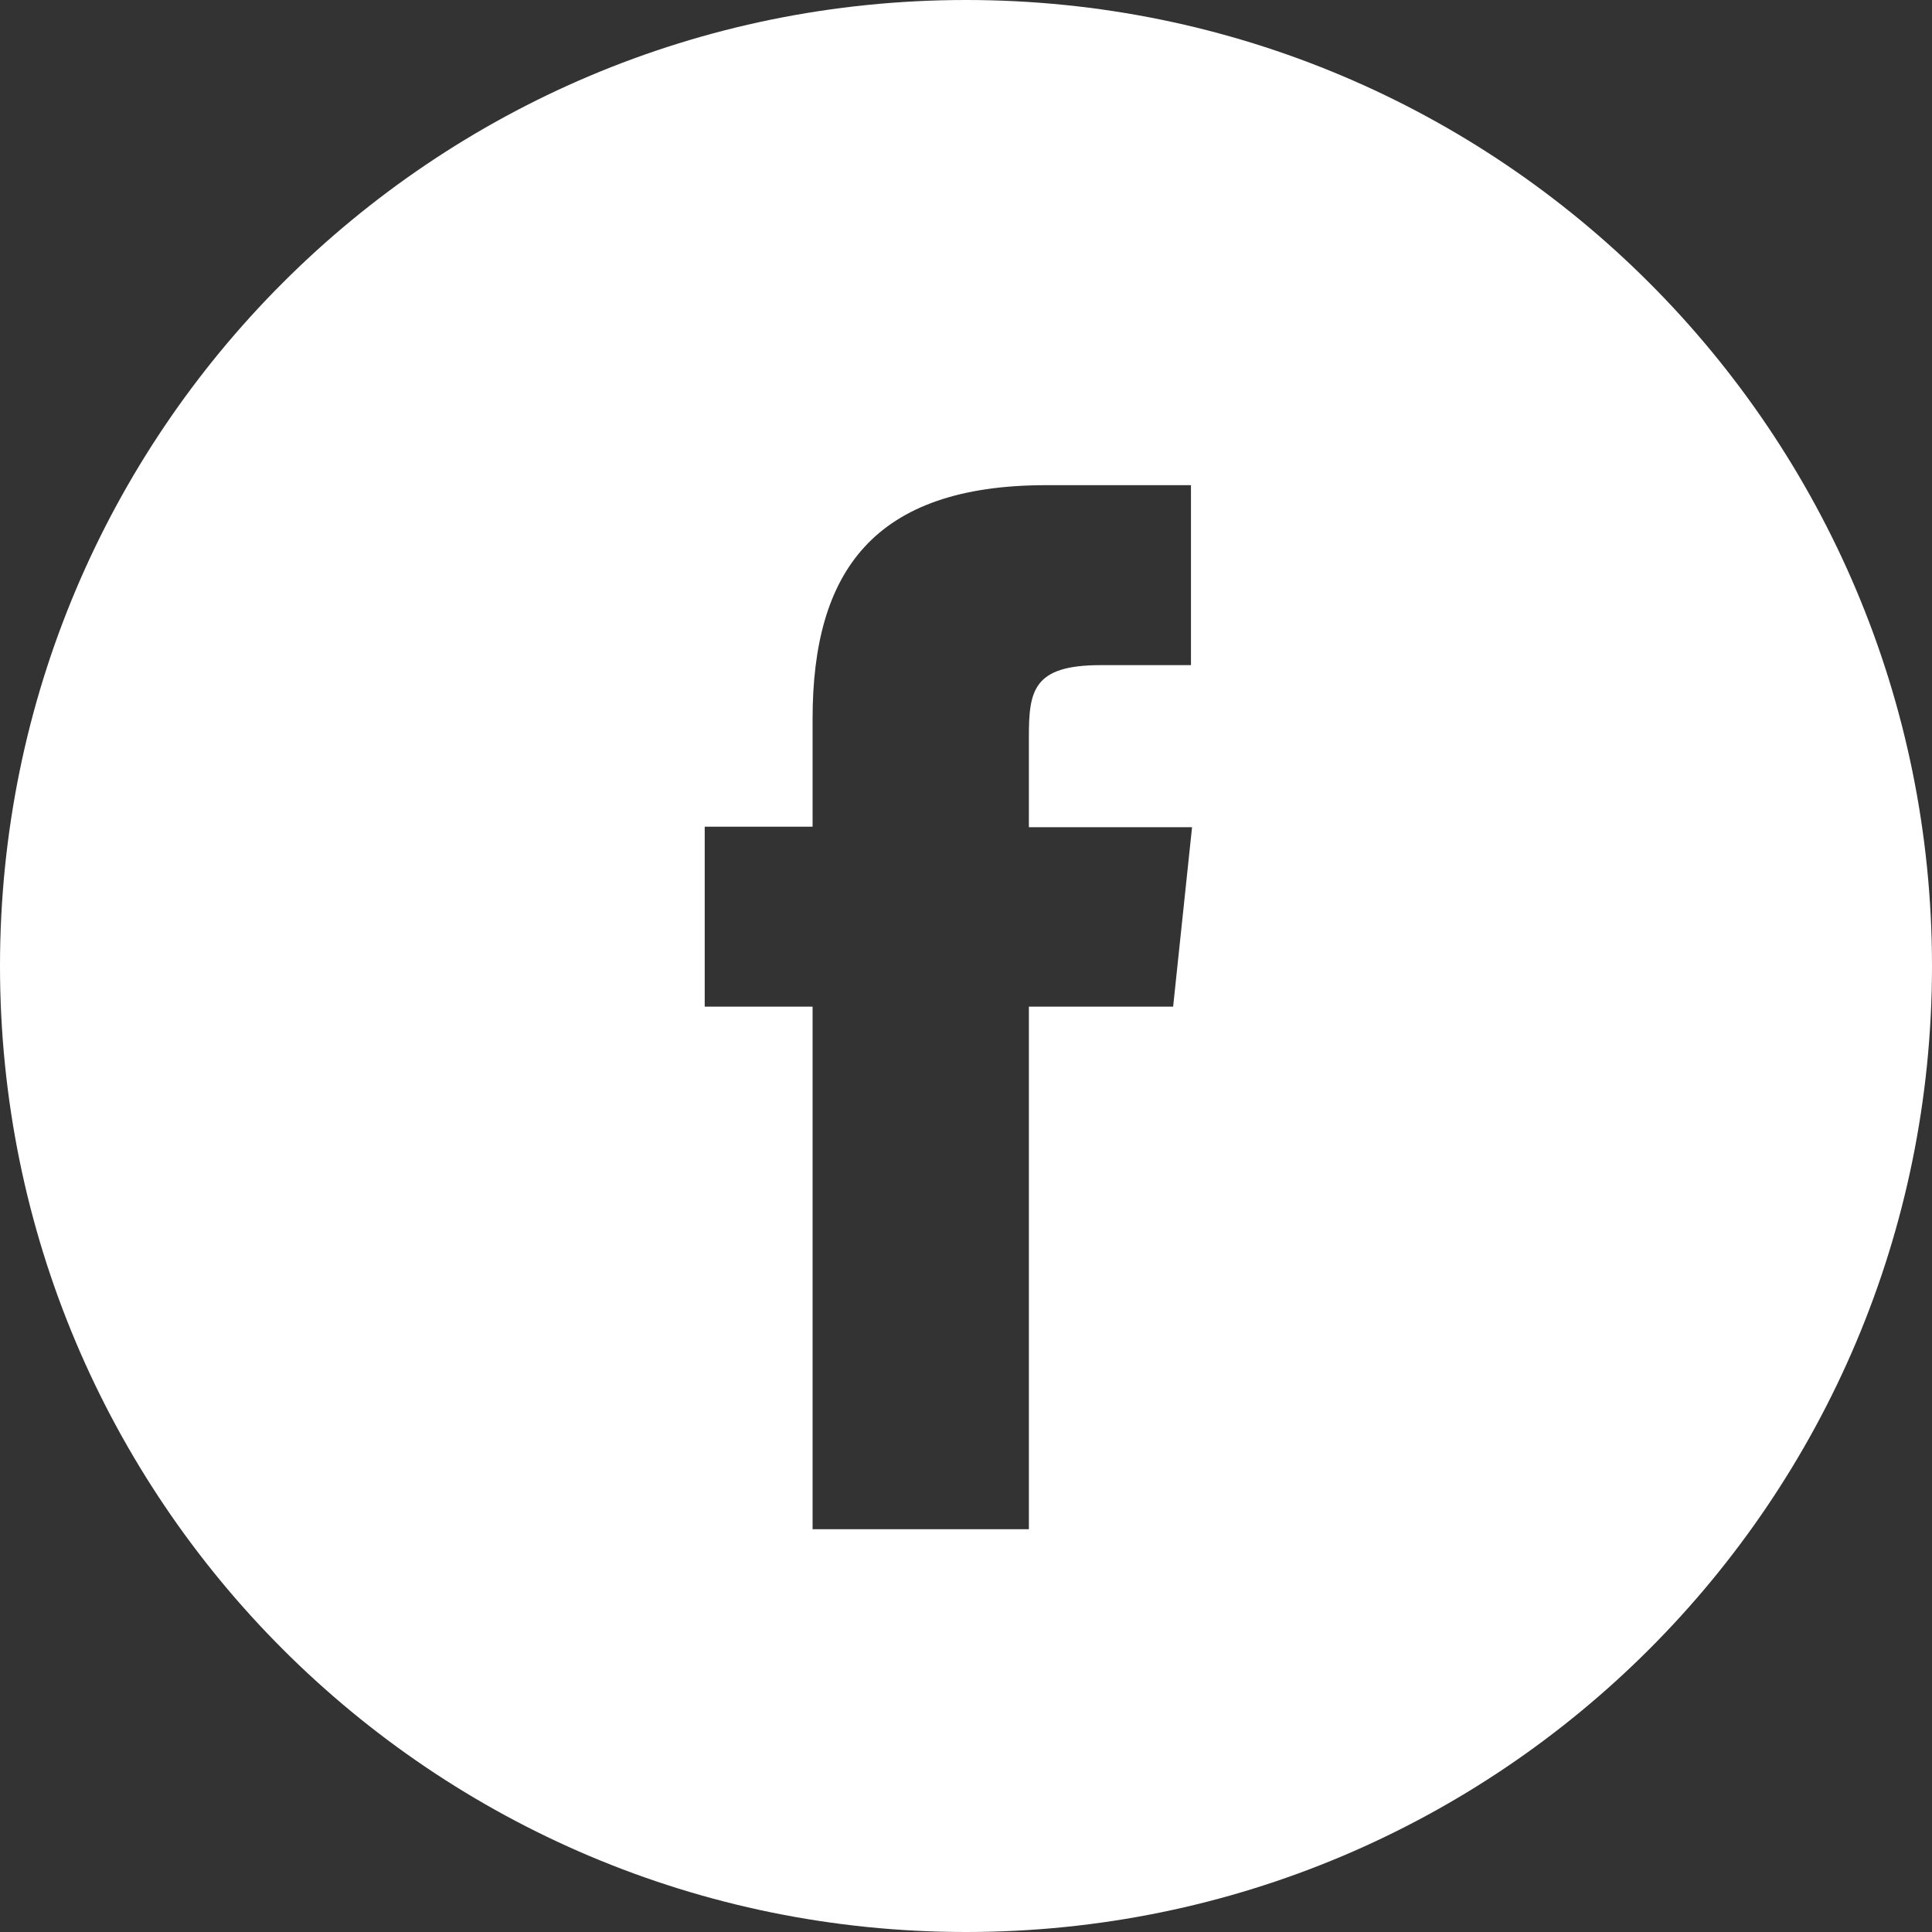 <?xml version="1.0" encoding="UTF-8"?><svg id="Capa_2" xmlns="http://www.w3.org/2000/svg" viewBox="0 0 35.64 35.64"><rect x="0" y="0" width="35.64" height="35.64" fill="#333333" stroke="none"/><defs><style>.cls-1{fill:#fff;fill-rule:evenodd;}</style></defs><g id="Capa_1-2"><path class="cls-1" d="M17.82,0C7.97,0,0,7.97,0,17.82s7.97,17.82,17.82,17.82,17.82-7.97,17.82-17.82S27.67,0,17.82,0ZM21.64,18.57h-2.66v9.64h-3.99v-9.64h-1.99v-3.32h1.99v-1.99c0-2.71,1.12-4.31,4.31-4.31h2.67v3.32h-1.67c-1.24,0-1.32.47-1.32,1.32v1.67h3.01l-.35,3.32Z"/></g></svg>